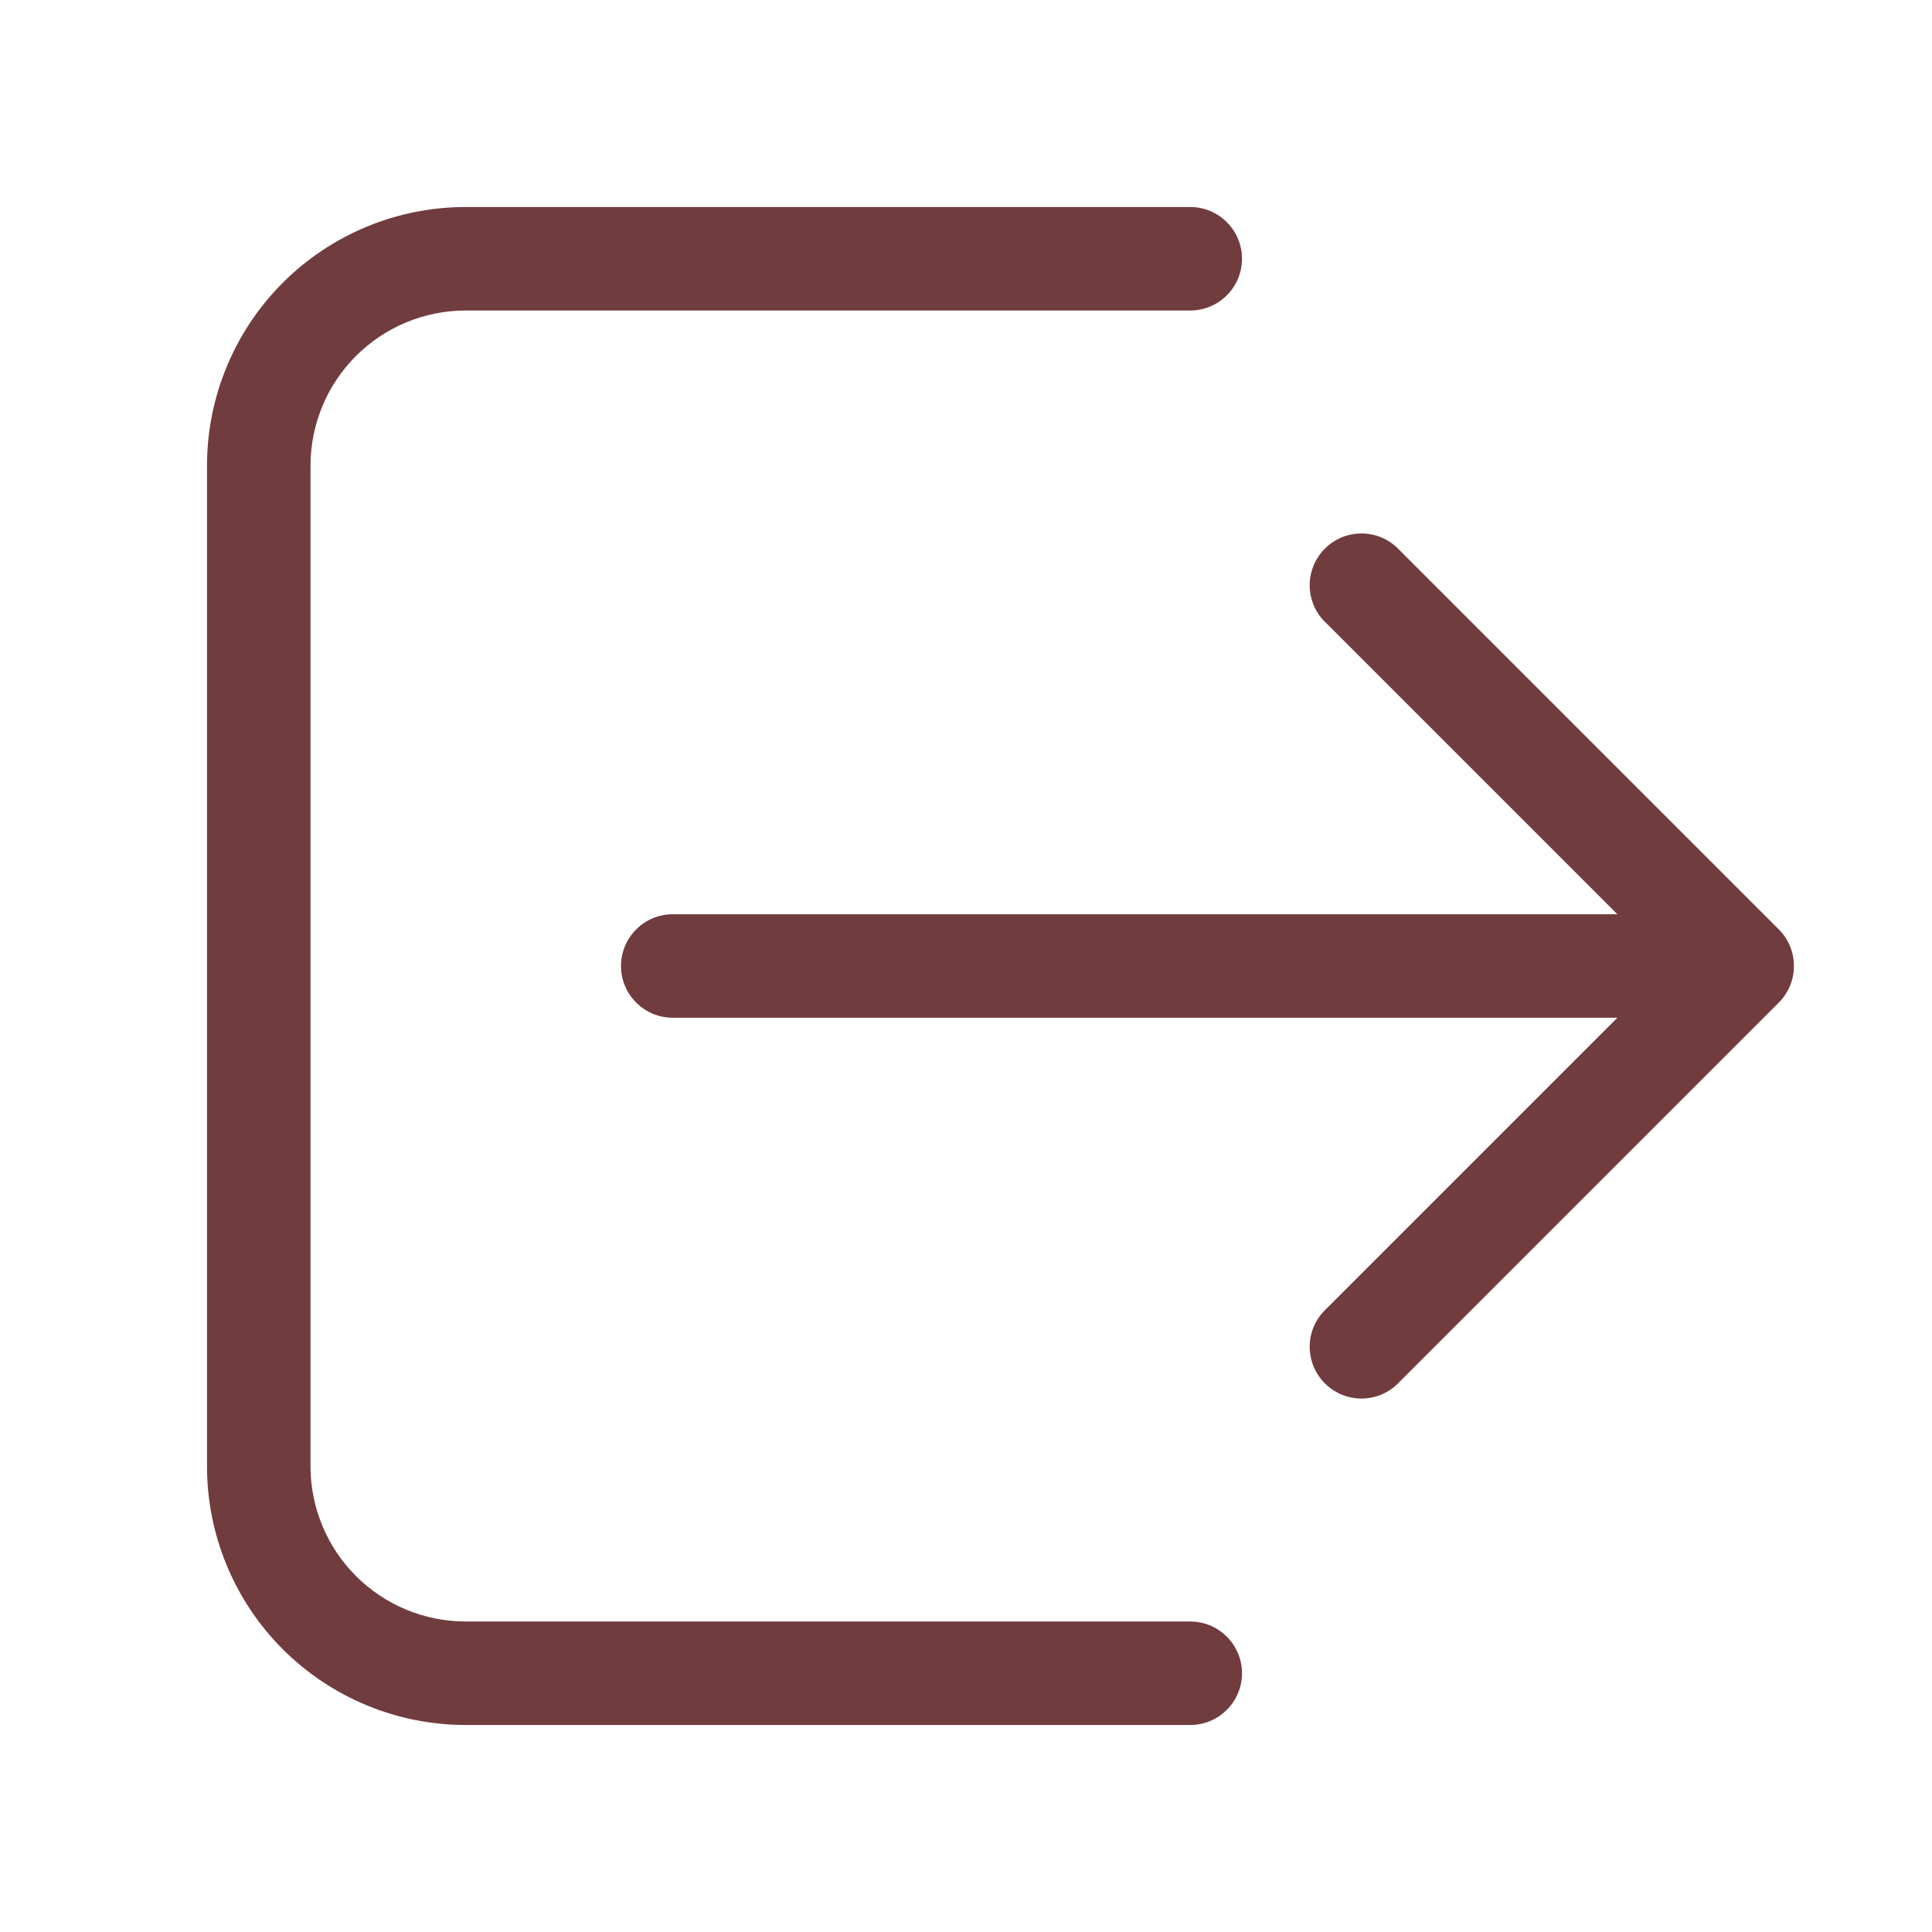 <svg width="28" height="28" viewBox="0 0 28 28" fill="none" xmlns="http://www.w3.org/2000/svg">
<path d="M6.75 3C5.755 3 4.802 3.395 4.098 4.098C3.395 4.802 3 5.755 3 6.75V21.25C3 22.245 3.395 23.198 4.098 23.902C4.802 24.605 5.755 25 6.75 25H17.25C17.449 25 17.64 24.921 17.78 24.78C17.921 24.64 18 24.449 18 24.25C18 24.051 17.921 23.86 17.78 23.72C17.64 23.579 17.449 23.5 17.25 23.5H6.75C6.153 23.5 5.581 23.263 5.159 22.841C4.737 22.419 4.5 21.847 4.5 21.25V6.75C4.5 6.153 4.737 5.581 5.159 5.159C5.581 4.737 6.153 4.5 6.75 4.5H17.25C17.449 4.5 17.64 4.421 17.78 4.28C17.921 4.14 18 3.949 18 3.75C18 3.551 17.921 3.36 17.78 3.22C17.64 3.079 17.449 3 17.25 3H6.75ZM20.28 7.97C20.211 7.896 20.128 7.837 20.037 7.796C19.945 7.755 19.845 7.733 19.744 7.731C19.644 7.73 19.544 7.748 19.45 7.786C19.357 7.824 19.272 7.88 19.201 7.951C19.13 8.022 19.074 8.107 19.036 8.2C18.998 8.294 18.98 8.394 18.981 8.495C18.983 8.595 19.005 8.695 19.046 8.787C19.087 8.879 19.146 8.961 19.22 9.03L23.44 13.25H9.75C9.551 13.25 9.36 13.329 9.22 13.47C9.079 13.61 9 13.801 9 14C9 14.199 9.079 14.39 9.22 14.53C9.36 14.671 9.551 14.75 9.75 14.75H23.44L19.22 18.97C19.146 19.039 19.087 19.122 19.046 19.213C19.005 19.305 18.983 19.405 18.981 19.506C18.98 19.606 18.998 19.706 19.036 19.8C19.074 19.893 19.13 19.978 19.201 20.049C19.272 20.12 19.357 20.176 19.45 20.214C19.544 20.252 19.644 20.27 19.744 20.269C19.845 20.267 19.945 20.245 20.037 20.204C20.128 20.163 20.211 20.104 20.28 20.03L25.78 14.53C25.921 14.389 25.999 14.199 25.999 14C25.999 13.801 25.921 13.611 25.78 13.47L20.28 7.97Z" fill="#713C3E"/>
</svg>
